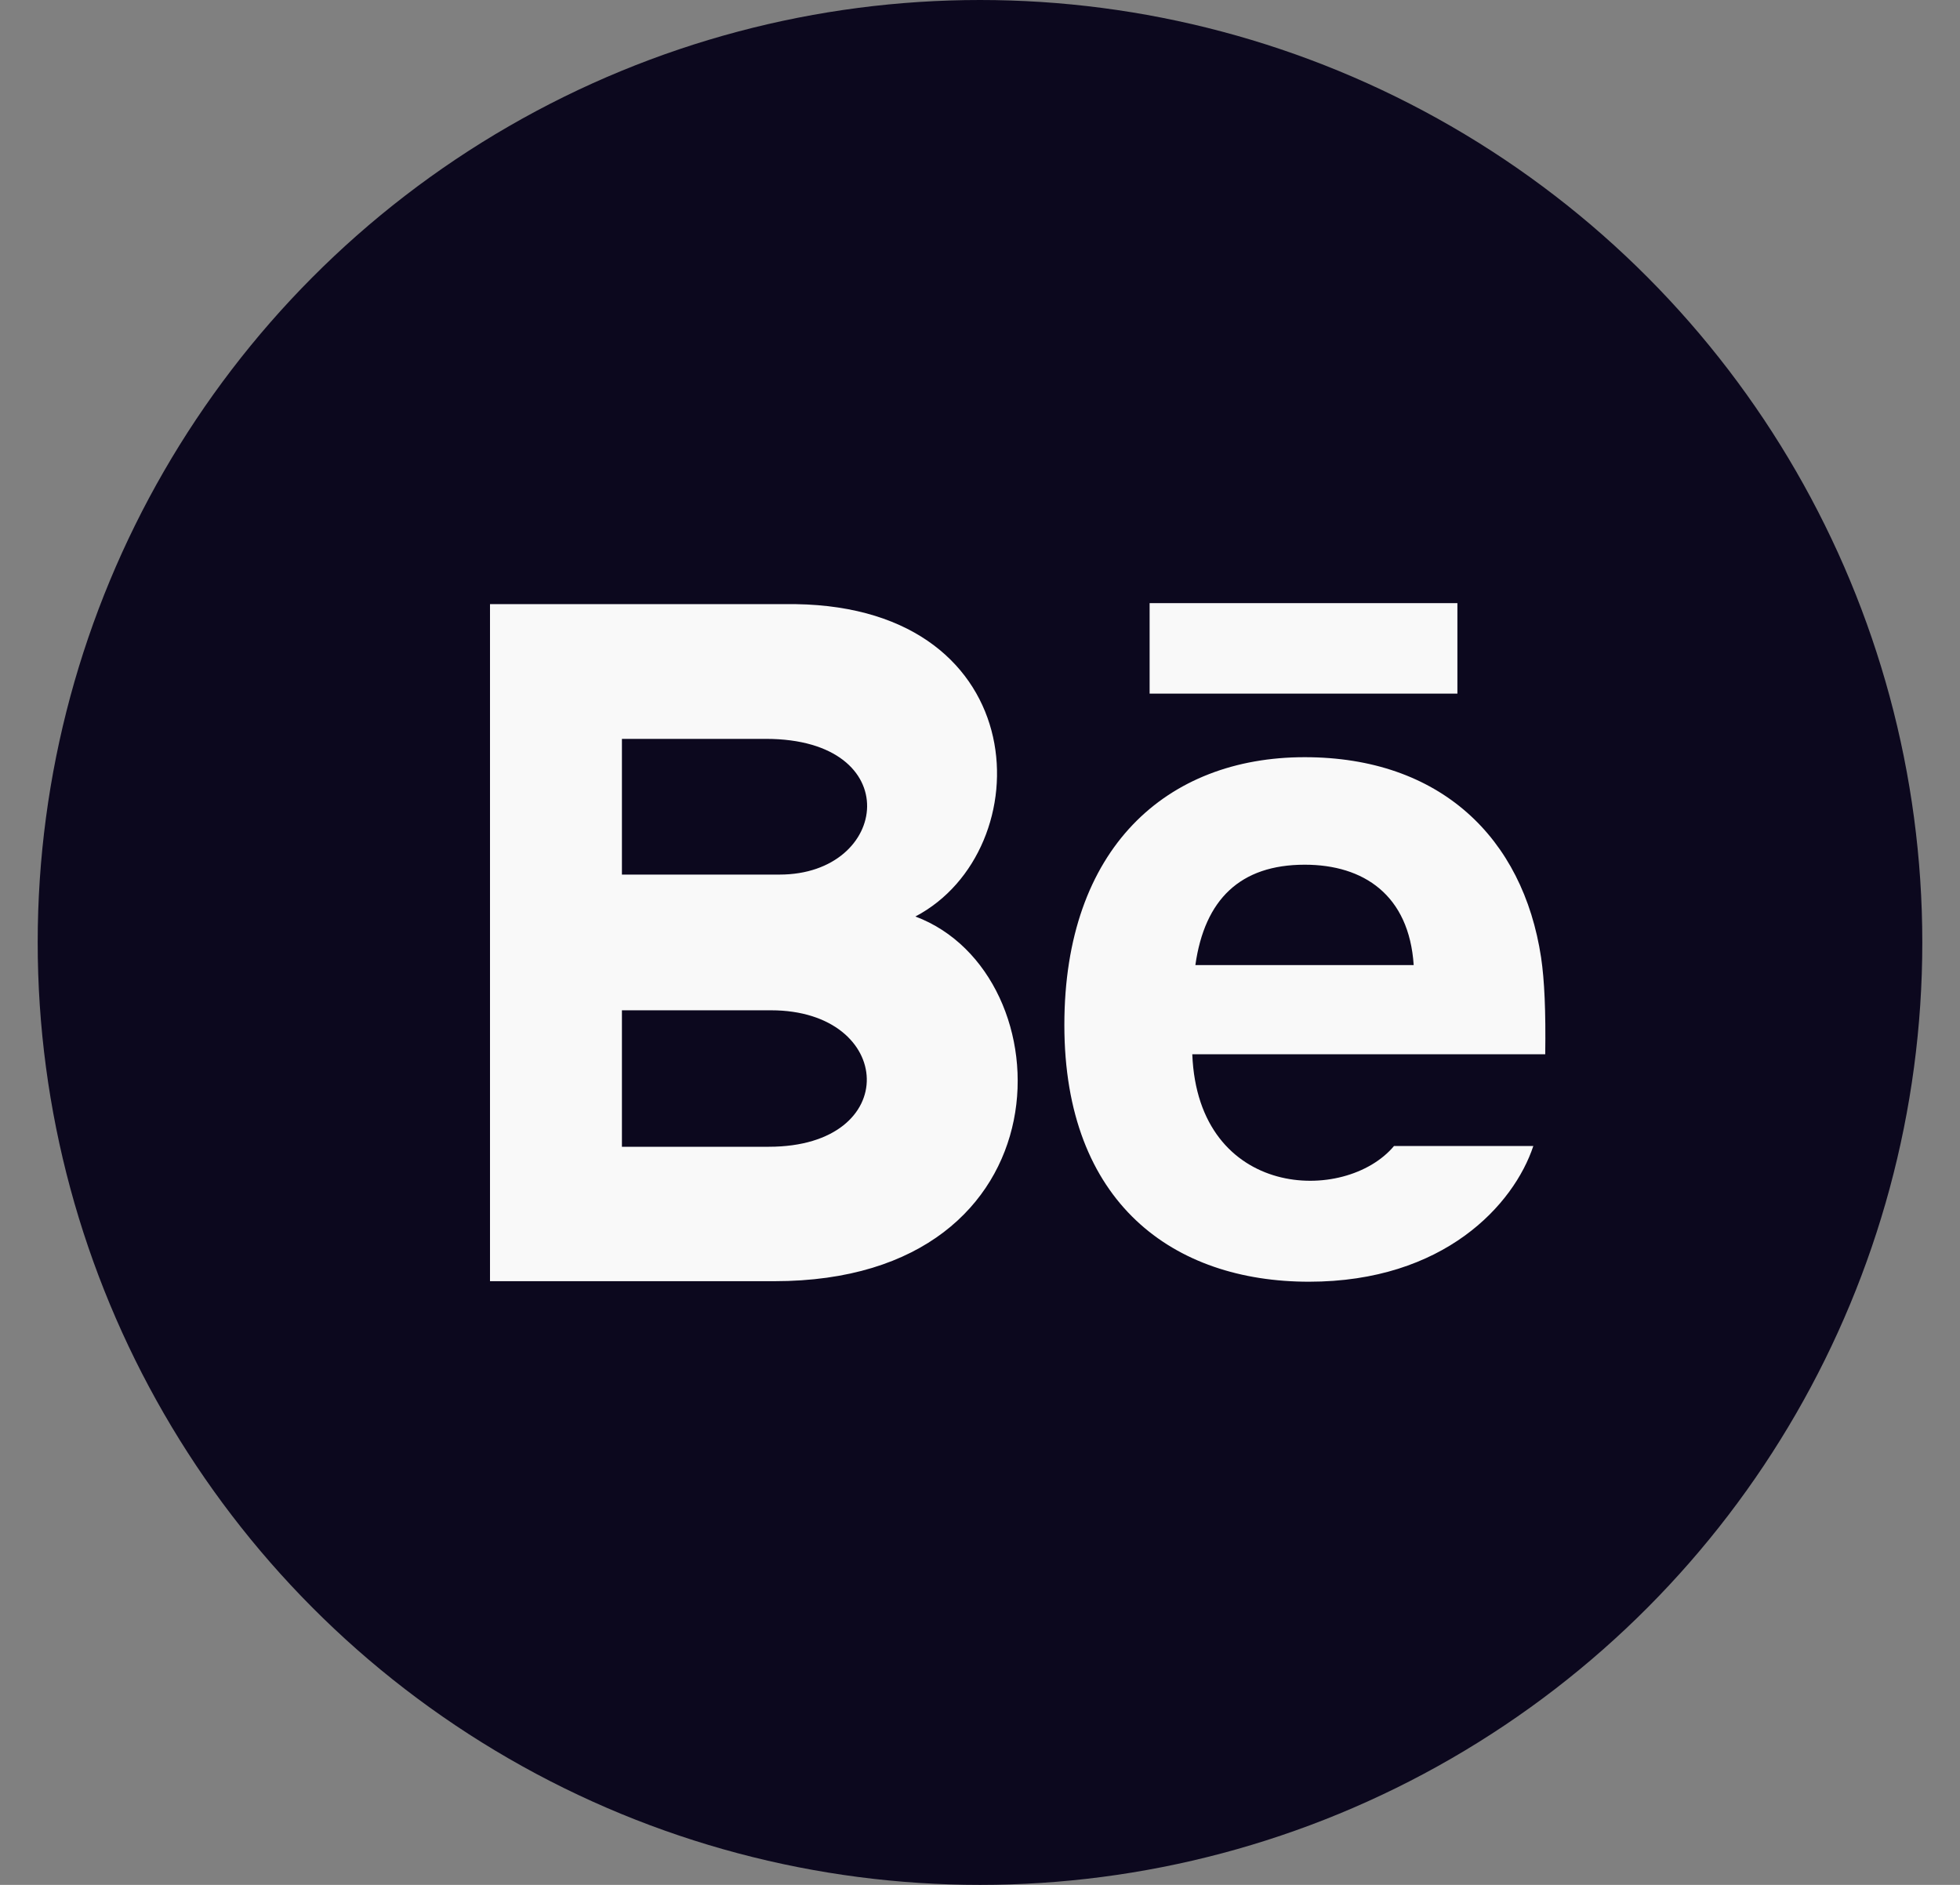<?xml version="1.0" encoding="UTF-8"?>
<svg xmlns="http://www.w3.org/2000/svg" width="26" height="25" viewBox="0 0 26 25" fill="none">
  <rect x="0" y="0" width="26" height="25" fill="#808080" stroke="none"/>
  <circle cx="13" cy="12.5" r="12.5" fill="#0C081E"></circle>
  <path d="M19.333 9.2H15.25V8H19.333V9.2ZM20.34 15.2C20.082 15.978 19.156 17 17.364 17C15.571 17 14.119 15.963 14.119 13.595C14.119 11.249 15.475 10.043 17.307 10.043C19.105 10.043 20.203 11.112 20.443 12.699C20.488 13.002 20.506 13.411 20.498 13.983H15.816C15.892 15.909 17.848 15.97 18.492 15.2H20.34ZM15.857 12.8H18.753C18.692 11.872 18.09 11.469 17.308 11.469C16.453 11.469 15.98 11.929 15.857 12.8ZM10.272 16.993H6.5V8.013H10.556C13.75 8.061 13.811 11.279 12.143 12.156C14.161 12.912 14.229 16.993 10.272 16.993ZM8.25 11.6H10.341C11.804 11.6 12.036 9.8 10.159 9.8H8.25V11.6ZM10.228 13.4H8.25V15.21H10.199C11.981 15.21 11.872 13.4 10.228 13.4Z" fill="#F9F9F9"></path>
</svg>
